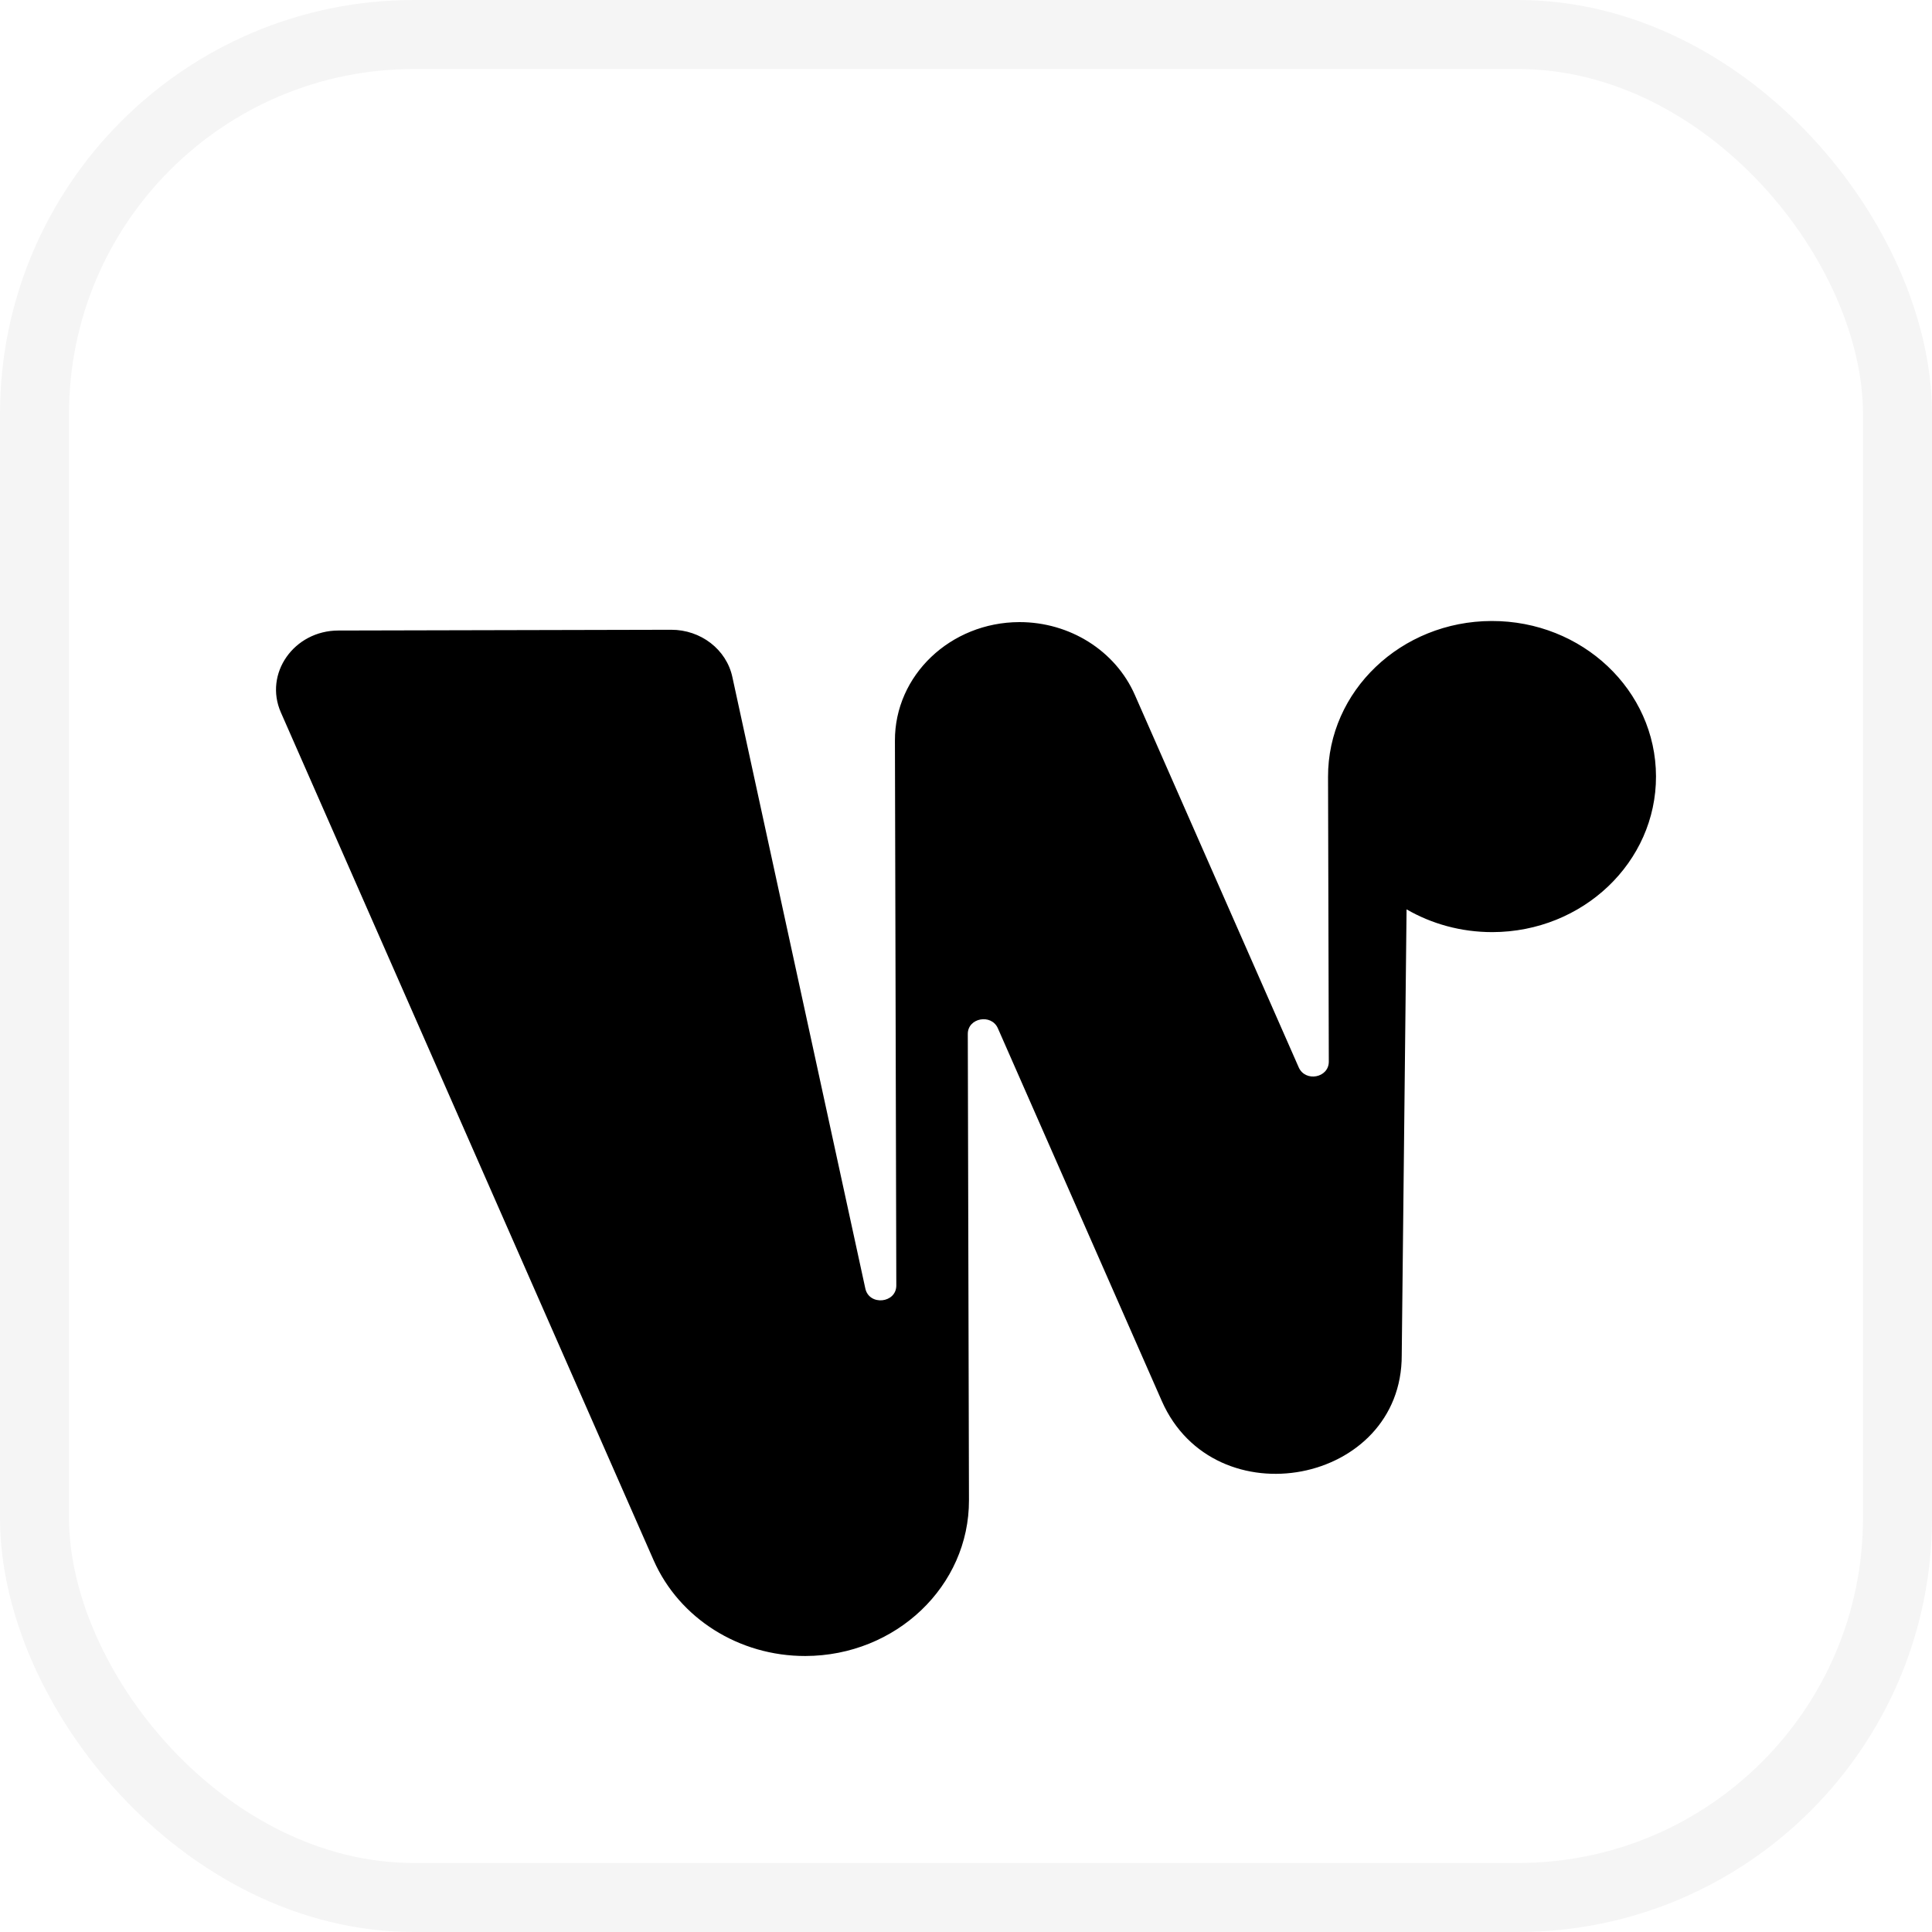 <svg width="28" height="28" viewBox="0 0 28 28" fill="none" xmlns="http://www.w3.org/2000/svg">
<rect width="28" height="28" rx="6" fill="white" style="fill:white;fill-opacity:1;"/>
<rect x="0.5" y="0.5" width="27" height="27" rx="5.5" stroke="black" stroke-opacity="0.04" style="stroke:black;stroke-opacity:0.04;"/>
<g filter="url(#filter0_i_396_2457)">
<path d="M21.618 7C20.305 7.003 19.244 8.015 19.247 9.26L19.258 13.386C19.258 13.622 18.918 13.686 18.822 13.469L16.447 8.071C16.166 7.431 15.504 7.015 14.773 7.016C13.774 7.019 12.966 7.788 12.97 8.735L12.99 16.63C12.99 16.889 12.596 16.928 12.541 16.674L10.614 7.812C10.528 7.412 10.156 7.126 9.727 7.127L4.904 7.138C4.26 7.139 3.822 7.762 4.071 8.326L9.473 20.613C9.844 21.455 10.711 22.002 11.672 22C12.985 21.997 14.046 20.986 14.043 19.742L14.026 12.986C14.024 12.752 14.367 12.687 14.462 12.903L16.837 18.303C17.599 20.035 20.321 19.515 20.315 17.639L20.385 11.179C20.748 11.389 21.173 11.509 21.629 11.509C22.942 11.506 24.003 10.494 24 9.251C23.997 8.003 22.931 6.997 21.618 7Z" fill="#EB4969" style="fill:#EB4969;fill:color(display-p3 0.922 0.286 0.412);fill-opacity:1;"/>
</g>
<defs>
<filter id="filter0_i_396_2457" x="4" y="7" width="20" height="17" filterUnits="userSpaceOnUse" color-interpolation-filters="sRGB">
<feFlood flood-opacity="0" result="BackgroundImageFix"/>
<feBlend mode="normal" in="SourceGraphic" in2="BackgroundImageFix" result="shape"/>
<feColorMatrix in="SourceAlpha" type="matrix" values="0 0 0 0 0 0 0 0 0 0 0 0 0 0 0 0 0 0 127 0" result="hardAlpha"/>
<feOffset dy="2"/>
<feGaussianBlur stdDeviation="2"/>
<feComposite in2="hardAlpha" operator="arithmetic" k2="-1" k3="1"/>
<feColorMatrix type="matrix" values="0 0 0 0 1 0 0 0 0 1 0 0 0 0 1 0 0 0 0.25 0"/>
<feBlend mode="normal" in2="shape" result="effect1_innerShadow_396_2457"/>
</filter>
</defs>
</svg>
